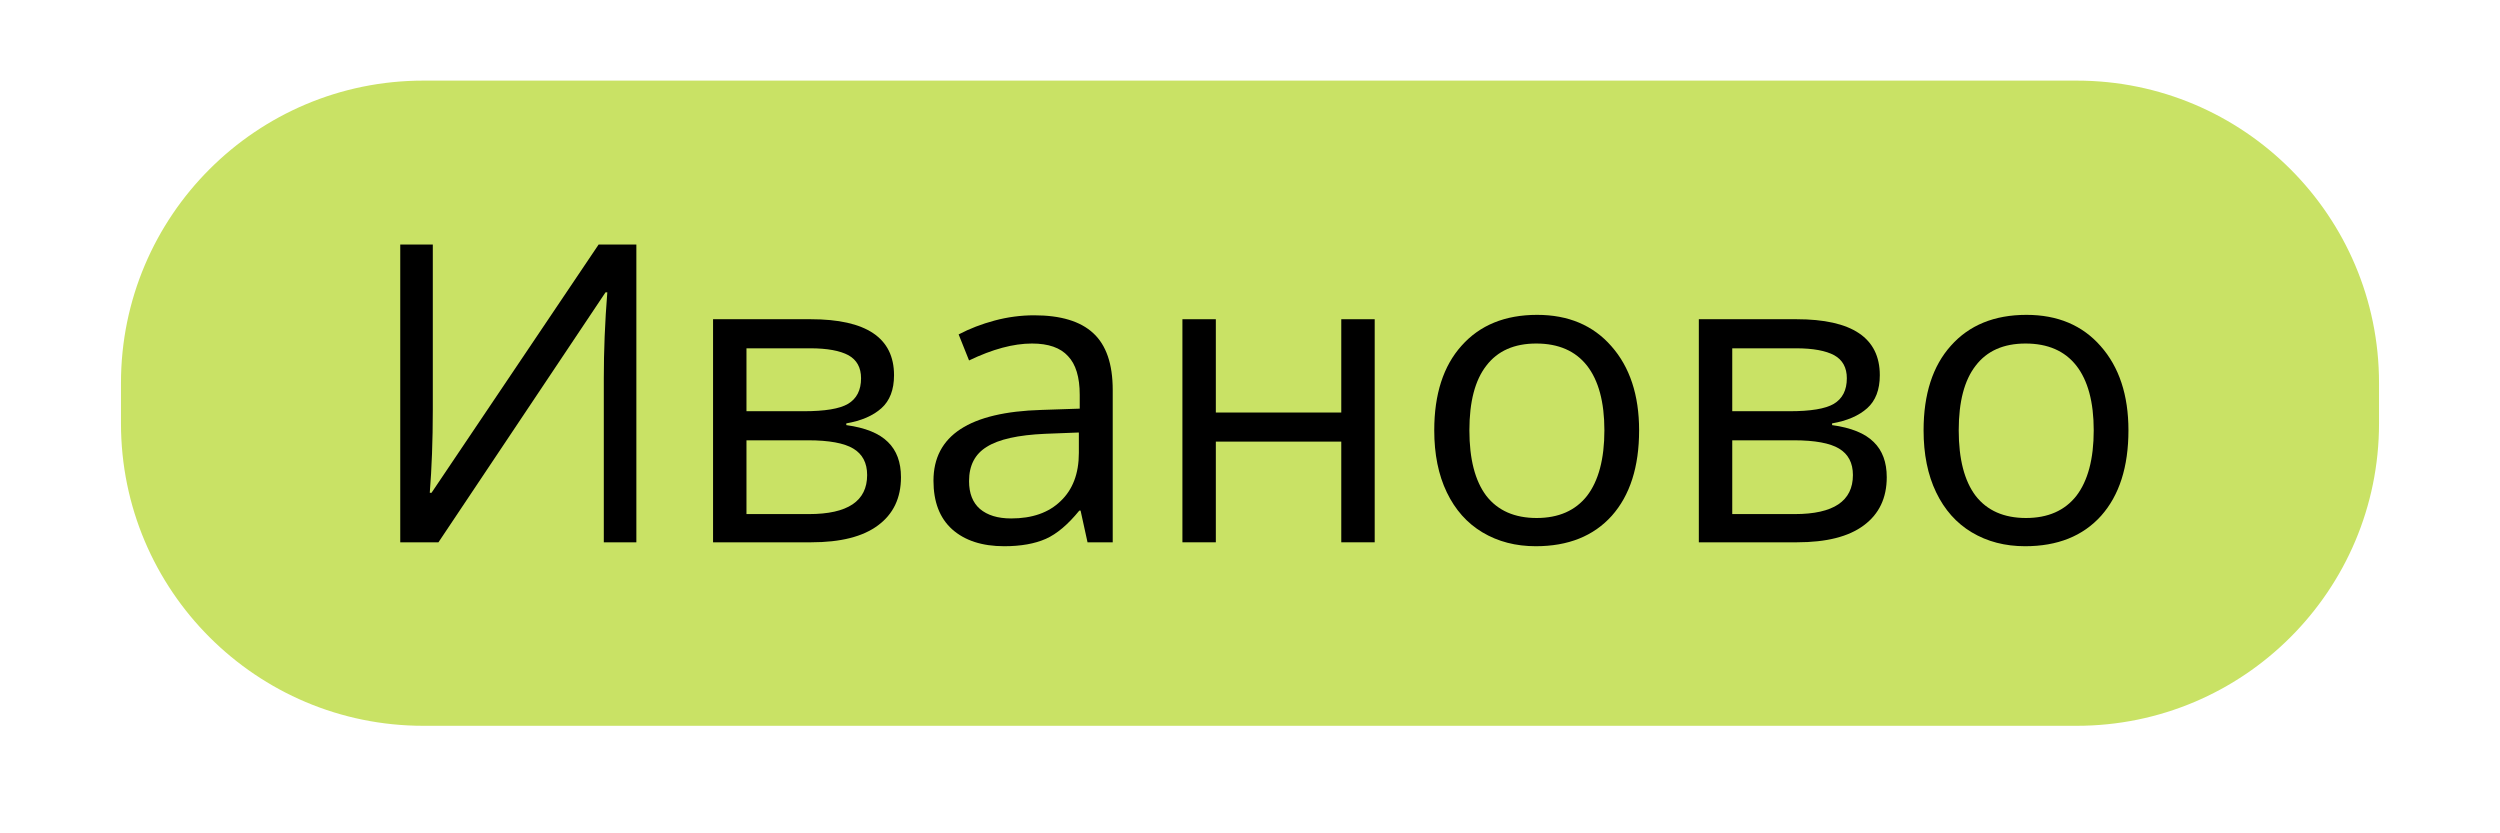 <svg xmlns="http://www.w3.org/2000/svg" xmlns:xlink="http://www.w3.org/1999/xlink" width="120" zoomAndPan="magnify" viewBox="0 0 90 30" height="40" preserveAspectRatio="xMidYMid meet" version="1.0"><defs><g/><clipPath id="1fa6d6e574"><path d="M 4.355 2.902 L 85.645 2.902 L 85.645 26.129 L 4.355 26.129 Z M 4.355 2.902 " clip-rule="nonzero"/></clipPath></defs><g clip-path="url(#1fa6d6e574)"><path fill="#c9e265" d="M 15.242 2.902 L 74.758 2.902 C 80.77 2.902 85.645 7.777 85.645 13.789 L 85.645 15.242 C 85.645 21.254 80.77 26.129 74.758 26.129 L 15.242 26.129 C 9.23 26.129 4.355 21.254 4.355 15.242 L 4.355 13.789 C 4.355 7.777 9.23 2.902 15.242 2.902 " fill-opacity="1" fill-rule="nonzero"/></g><g fill="#000000" fill-opacity="1"><g transform="translate(12.925, 19.523)"><g><path d="M 1.484 -10.719 L 2.656 -10.719 L 2.656 -4.766 C 2.656 -3.66 2.617 -2.664 2.547 -1.781 L 2.609 -1.781 L 8.625 -10.719 L 9.984 -10.719 L 9.984 0 L 8.812 0 L 8.812 -5.906 C 8.812 -6.883 8.852 -7.914 8.938 -9 L 8.875 -9 L 2.859 0 L 1.484 0 Z M 1.484 -10.719 "/></g></g><g transform="translate(24.373, 19.523)"><g><path d="M 7.812 -6.016 C 7.812 -5.492 7.66 -5.098 7.359 -4.828 C 7.055 -4.555 6.633 -4.375 6.094 -4.281 L 6.094 -4.219 C 6.781 -4.125 7.281 -3.922 7.594 -3.609 C 7.906 -3.305 8.062 -2.883 8.062 -2.344 C 8.062 -1.594 7.785 -1.016 7.234 -0.609 C 6.691 -0.203 5.891 0 4.828 0 L 1.297 0 L 1.297 -8.031 L 4.812 -8.031 C 6.812 -8.031 7.812 -7.359 7.812 -6.016 Z M 6.844 -2.422 C 6.844 -2.859 6.676 -3.176 6.344 -3.375 C 6.02 -3.57 5.477 -3.672 4.719 -3.672 L 2.5 -3.672 L 2.5 -1.016 L 4.75 -1.016 C 6.145 -1.016 6.844 -1.484 6.844 -2.422 Z M 6.625 -5.906 C 6.625 -6.289 6.473 -6.566 6.172 -6.734 C 5.867 -6.898 5.41 -6.984 4.797 -6.984 L 2.5 -6.984 L 2.5 -4.719 L 4.562 -4.719 C 5.32 -4.719 5.852 -4.805 6.156 -4.984 C 6.469 -5.172 6.625 -5.477 6.625 -5.906 Z M 6.625 -5.906 "/></g></g><g transform="translate(32.917, 19.523)"><g><path d="M 6.234 0 L 5.984 -1.141 L 5.938 -1.141 C 5.531 -0.641 5.129 -0.301 4.734 -0.125 C 4.336 0.051 3.836 0.141 3.234 0.141 C 2.441 0.141 1.816 -0.062 1.359 -0.469 C 0.91 -0.875 0.688 -1.457 0.688 -2.219 C 0.688 -3.844 1.984 -4.691 4.578 -4.766 L 5.953 -4.812 L 5.953 -5.312 C 5.953 -5.945 5.812 -6.41 5.531 -6.703 C 5.258 -7.004 4.828 -7.156 4.234 -7.156 C 3.566 -7.156 2.812 -6.953 1.969 -6.547 L 1.594 -7.484 C 1.988 -7.691 2.422 -7.859 2.891 -7.984 C 3.359 -8.109 3.832 -8.172 4.312 -8.172 C 5.27 -8.172 5.977 -7.957 6.438 -7.531 C 6.906 -7.102 7.141 -6.422 7.141 -5.484 L 7.141 0 Z M 3.484 -0.859 C 4.242 -0.859 4.836 -1.066 5.266 -1.484 C 5.703 -1.898 5.922 -2.477 5.922 -3.219 L 5.922 -3.953 L 4.703 -3.906 C 3.734 -3.863 3.035 -3.707 2.609 -3.438 C 2.18 -3.176 1.969 -2.766 1.969 -2.203 C 1.969 -1.766 2.098 -1.43 2.359 -1.203 C 2.629 -0.973 3.004 -0.859 3.484 -0.859 Z M 3.484 -0.859 "/></g></g><g transform="translate(41.27, 19.523)"><g><path d="M 2.5 -8.031 L 2.5 -4.672 L 7.016 -4.672 L 7.016 -8.031 L 8.219 -8.031 L 8.219 0 L 7.016 0 L 7.016 -3.625 L 2.5 -3.625 L 2.5 0 L 1.297 0 L 1.297 -8.031 Z M 2.5 -8.031 "/></g></g><g transform="translate(50.789, 19.523)"><g><path d="M 8.219 -4.031 C 8.219 -2.719 7.891 -1.691 7.234 -0.953 C 6.578 -0.223 5.664 0.141 4.5 0.141 C 3.781 0.141 3.141 -0.023 2.578 -0.359 C 2.023 -0.691 1.598 -1.172 1.297 -1.797 C 0.992 -2.43 0.844 -3.176 0.844 -4.031 C 0.844 -5.332 1.172 -6.348 1.828 -7.078 C 2.484 -7.816 3.391 -8.188 4.547 -8.188 C 5.672 -8.188 6.562 -7.812 7.219 -7.062 C 7.883 -6.312 8.219 -5.301 8.219 -4.031 Z M 2.109 -4.031 C 2.109 -3 2.312 -2.211 2.719 -1.672 C 3.133 -1.141 3.738 -0.875 4.531 -0.875 C 5.32 -0.875 5.926 -1.141 6.344 -1.672 C 6.758 -2.211 6.969 -3 6.969 -4.031 C 6.969 -5.051 6.758 -5.828 6.344 -6.359 C 5.926 -6.891 5.316 -7.156 4.516 -7.156 C 3.723 -7.156 3.125 -6.891 2.719 -6.359 C 2.312 -5.836 2.109 -5.062 2.109 -4.031 Z M 2.109 -4.031 "/></g></g><g transform="translate(59.861, 19.523)"><g><path d="M 7.812 -6.016 C 7.812 -5.492 7.66 -5.098 7.359 -4.828 C 7.055 -4.555 6.633 -4.375 6.094 -4.281 L 6.094 -4.219 C 6.781 -4.125 7.281 -3.922 7.594 -3.609 C 7.906 -3.305 8.062 -2.883 8.062 -2.344 C 8.062 -1.594 7.785 -1.016 7.234 -0.609 C 6.691 -0.203 5.891 0 4.828 0 L 1.297 0 L 1.297 -8.031 L 4.812 -8.031 C 6.812 -8.031 7.812 -7.359 7.812 -6.016 Z M 6.844 -2.422 C 6.844 -2.859 6.676 -3.176 6.344 -3.375 C 6.02 -3.57 5.477 -3.672 4.719 -3.672 L 2.5 -3.672 L 2.5 -1.016 L 4.75 -1.016 C 6.145 -1.016 6.844 -1.484 6.844 -2.422 Z M 6.625 -5.906 C 6.625 -6.289 6.473 -6.566 6.172 -6.734 C 5.867 -6.898 5.41 -6.984 4.797 -6.984 L 2.5 -6.984 L 2.5 -4.719 L 4.562 -4.719 C 5.32 -4.719 5.852 -4.805 6.156 -4.984 C 6.469 -5.172 6.625 -5.477 6.625 -5.906 Z M 6.625 -5.906 "/></g></g><g transform="translate(68.405, 19.523)"><g><path d="M 8.219 -4.031 C 8.219 -2.719 7.891 -1.691 7.234 -0.953 C 6.578 -0.223 5.664 0.141 4.5 0.141 C 3.781 0.141 3.141 -0.023 2.578 -0.359 C 2.023 -0.691 1.598 -1.172 1.297 -1.797 C 0.992 -2.43 0.844 -3.176 0.844 -4.031 C 0.844 -5.332 1.172 -6.348 1.828 -7.078 C 2.484 -7.816 3.391 -8.188 4.547 -8.188 C 5.672 -8.188 6.562 -7.812 7.219 -7.062 C 7.883 -6.312 8.219 -5.301 8.219 -4.031 Z M 2.109 -4.031 C 2.109 -3 2.312 -2.211 2.719 -1.672 C 3.133 -1.141 3.738 -0.875 4.531 -0.875 C 5.32 -0.875 5.926 -1.141 6.344 -1.672 C 6.758 -2.211 6.969 -3 6.969 -4.031 C 6.969 -5.051 6.758 -5.828 6.344 -6.359 C 5.926 -6.891 5.316 -7.156 4.516 -7.156 C 3.723 -7.156 3.125 -6.891 2.719 -6.359 C 2.312 -5.836 2.109 -5.062 2.109 -4.031 Z M 2.109 -4.031 "/></g></g></g></svg>
